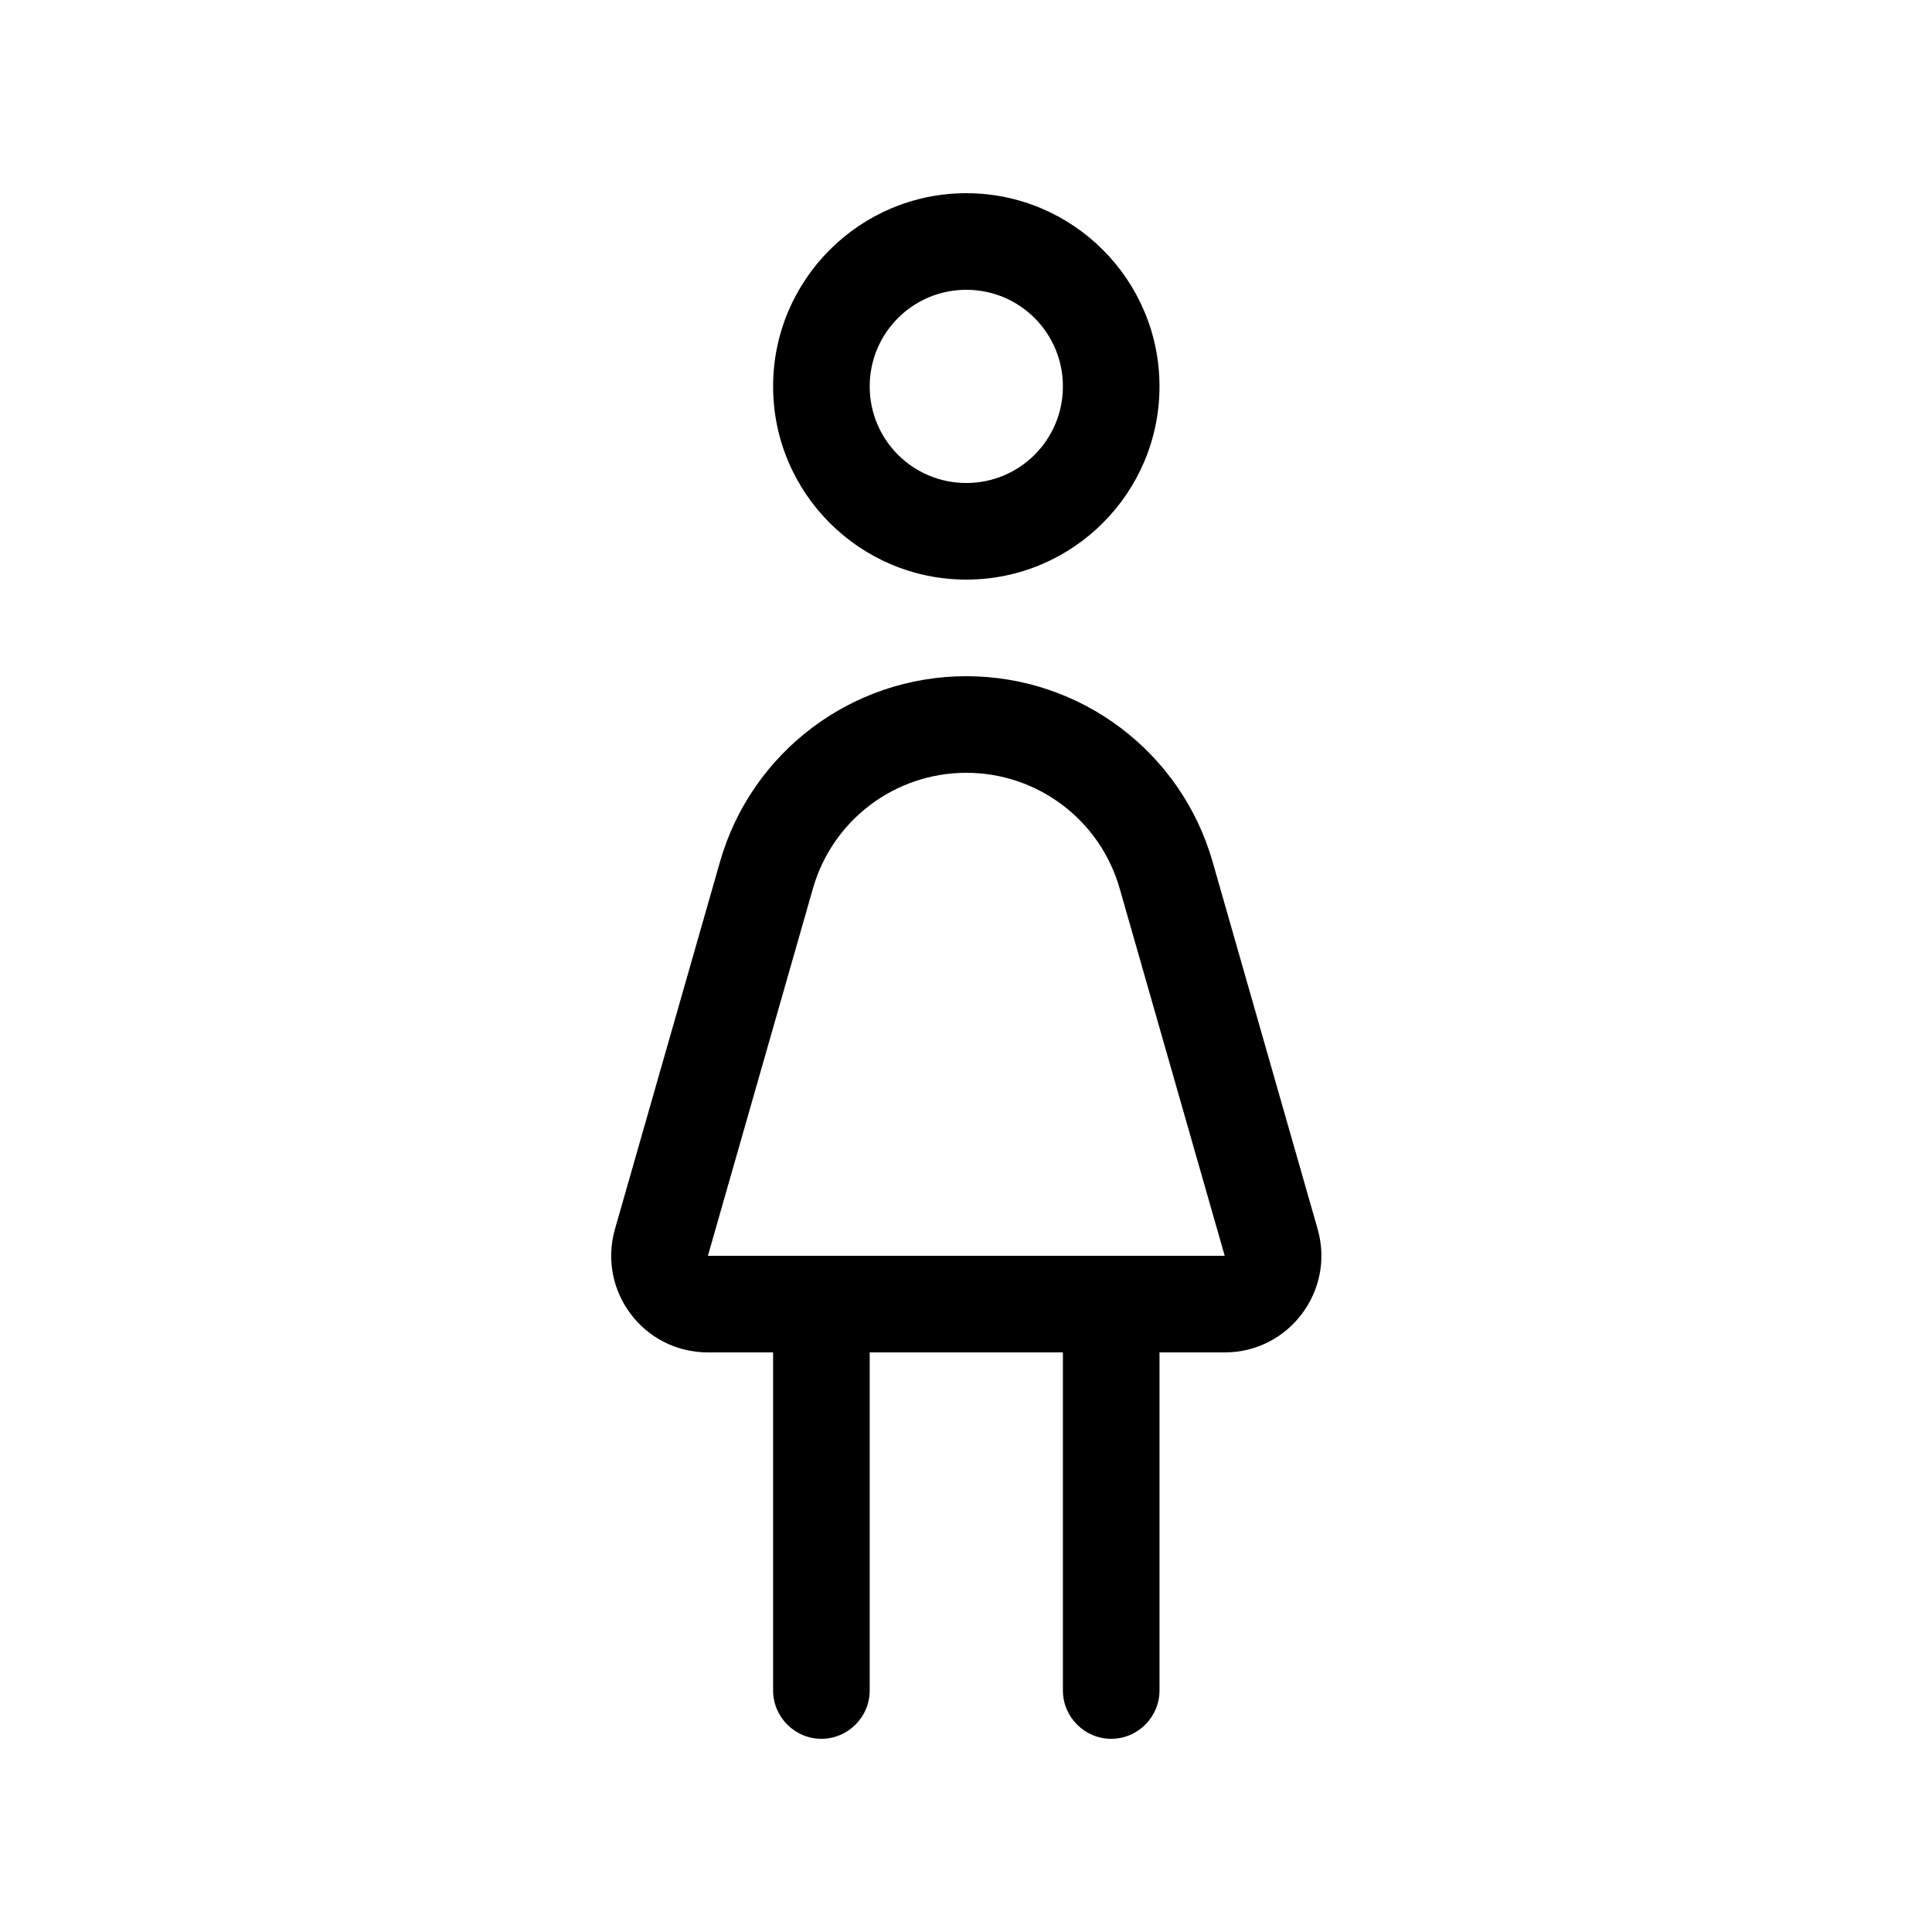 <svg xmlns="http://www.w3.org/2000/svg" viewBox="0 0 640 640"><!--! Font Awesome Pro 7.1.0 by @fontawesome - https://fontawesome.com License - https://fontawesome.com/license (Commercial License) Copyright 2025 Fonticons, Inc. --><path fill="currentColor" d="M352.1 128C352.1 110.3 337.8 96 320.1 96C302.4 96 288.1 110.3 288.1 128C288.1 145.7 302.4 160 320.1 160C337.8 160 352.1 145.7 352.1 128zM256.1 128C256.1 92.7 284.8 64 320.1 64C355.4 64 384.1 92.7 384.1 128C384.1 163.3 355.4 192 320.1 192C284.8 192 256.1 163.3 256.1 128zM370.9 294.3C364.4 271.6 343.7 256 320.1 256C296.5 256 275.8 271.6 269.3 294.3L234.5 416L405.7 416L370.9 294.3zM238.5 285.5C248.9 249.1 282.2 224 320.1 224C358 224 391.3 249.1 401.7 285.5L436.5 407.2C442.3 427.6 427 448 405.7 448L384.1 448L384.1 560C384.1 568.8 376.9 576 368.1 576C359.3 576 352.1 568.8 352.1 560L352.1 448L288.1 448L288.1 560C288.1 568.8 280.9 576 272.1 576C263.3 576 256.1 568.8 256.1 560L256.1 448L234.5 448C213.2 448 197.9 427.7 203.7 407.2L238.5 285.5z"/></svg>